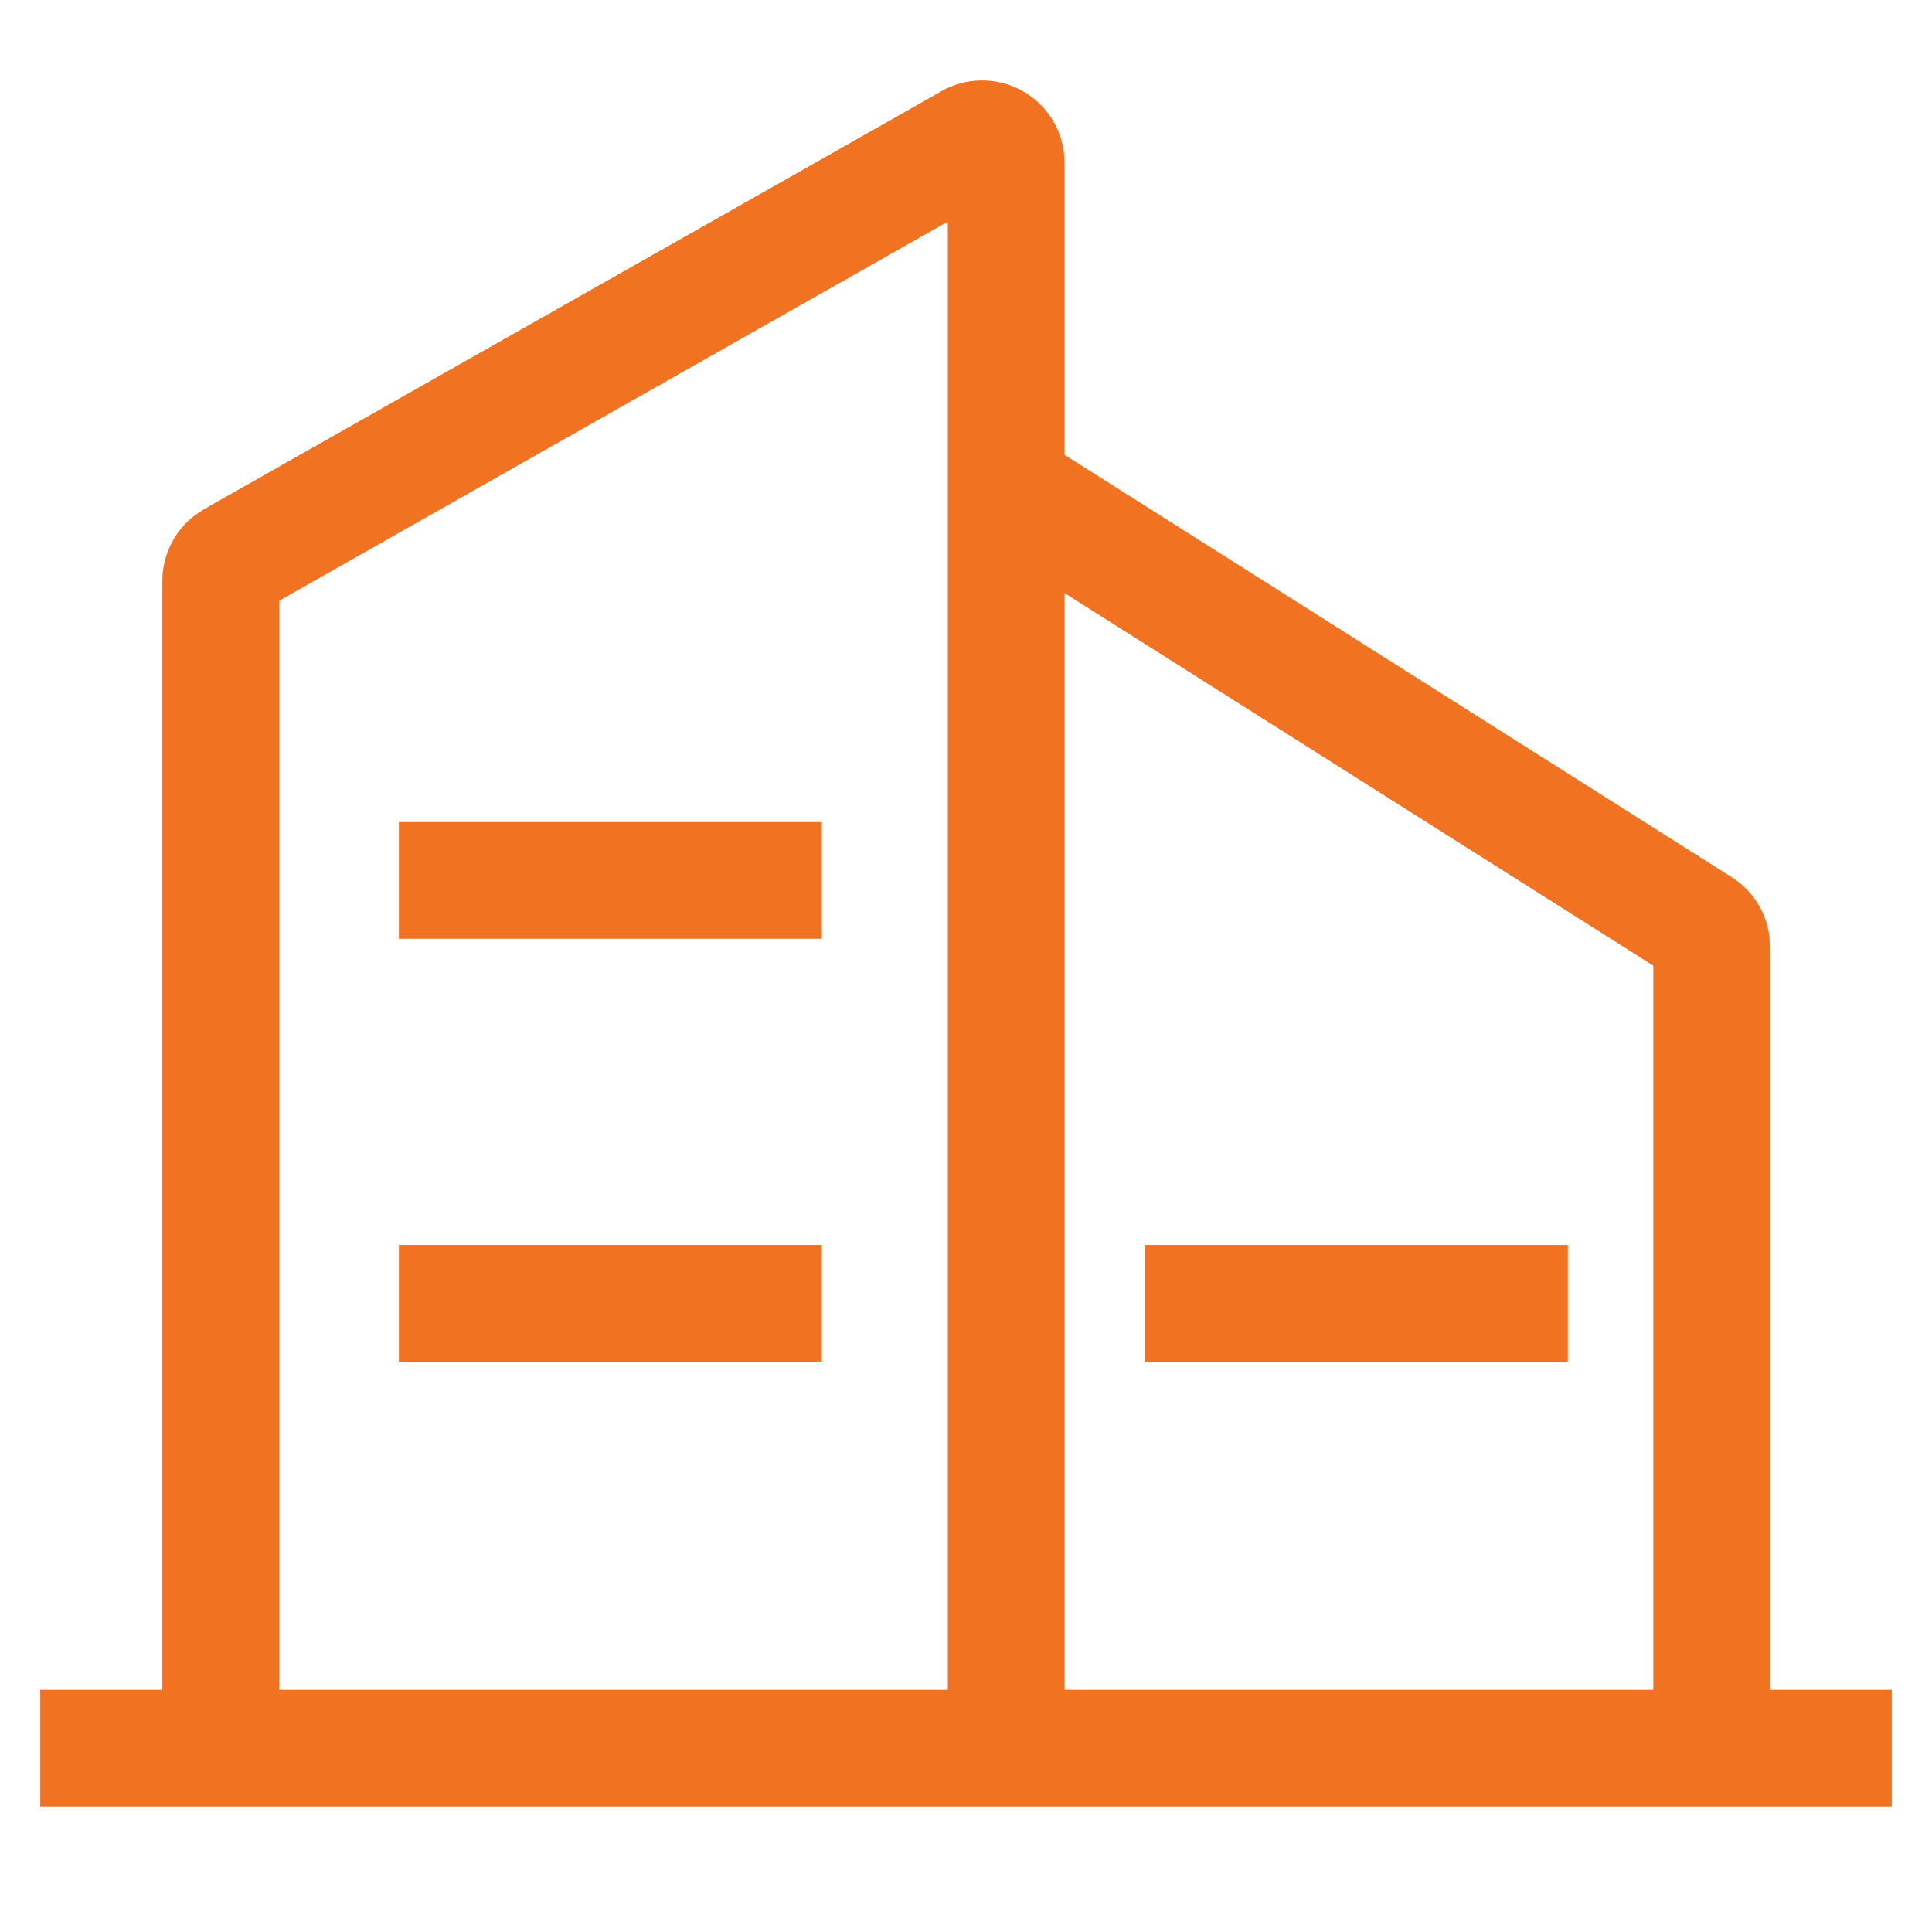 <?xml version="1.0" standalone="no"?><!DOCTYPE svg PUBLIC "-//W3C//DTD SVG 1.1//EN" "http://www.w3.org/Graphics/SVG/1.1/DTD/svg11.dtd"><svg t="1697096940178" class="icon" viewBox="0 0 1024 1024" version="1.1" xmlns="http://www.w3.org/2000/svg" p-id="9533" width="25" height="25" xmlns:xlink="http://www.w3.org/1999/xlink"><path d="M21.333 895.659h981.333v61.867H21.333zM211.413 659.883h224.171v61.867H211.413zM606.805 659.883h224.171v61.867h-224.171zM211.413 435.712h224.171v61.867H211.413z" fill="#F17221" p-id="9534"></path><path d="M498.944 48.341a43.733 43.733 0 0 1 64.939 32.427l0.341 5.632v820.395h-61.867v-789.333l-354.432 200.96v588.373h-61.867V307.883c0-13.995 6.699-27.051 17.835-35.2l4.352-2.859 390.699-221.44z" fill="#F17221" p-id="9535"></path><path d="M555.904 235.819l361.899 229.12c11.093 6.997 18.347 18.56 20.011 31.403l0.341 5.547v404.907h-61.867v-394.965l-353.493-223.701 33.109-52.309z" fill="#F17221" p-id="9536"></path></svg>